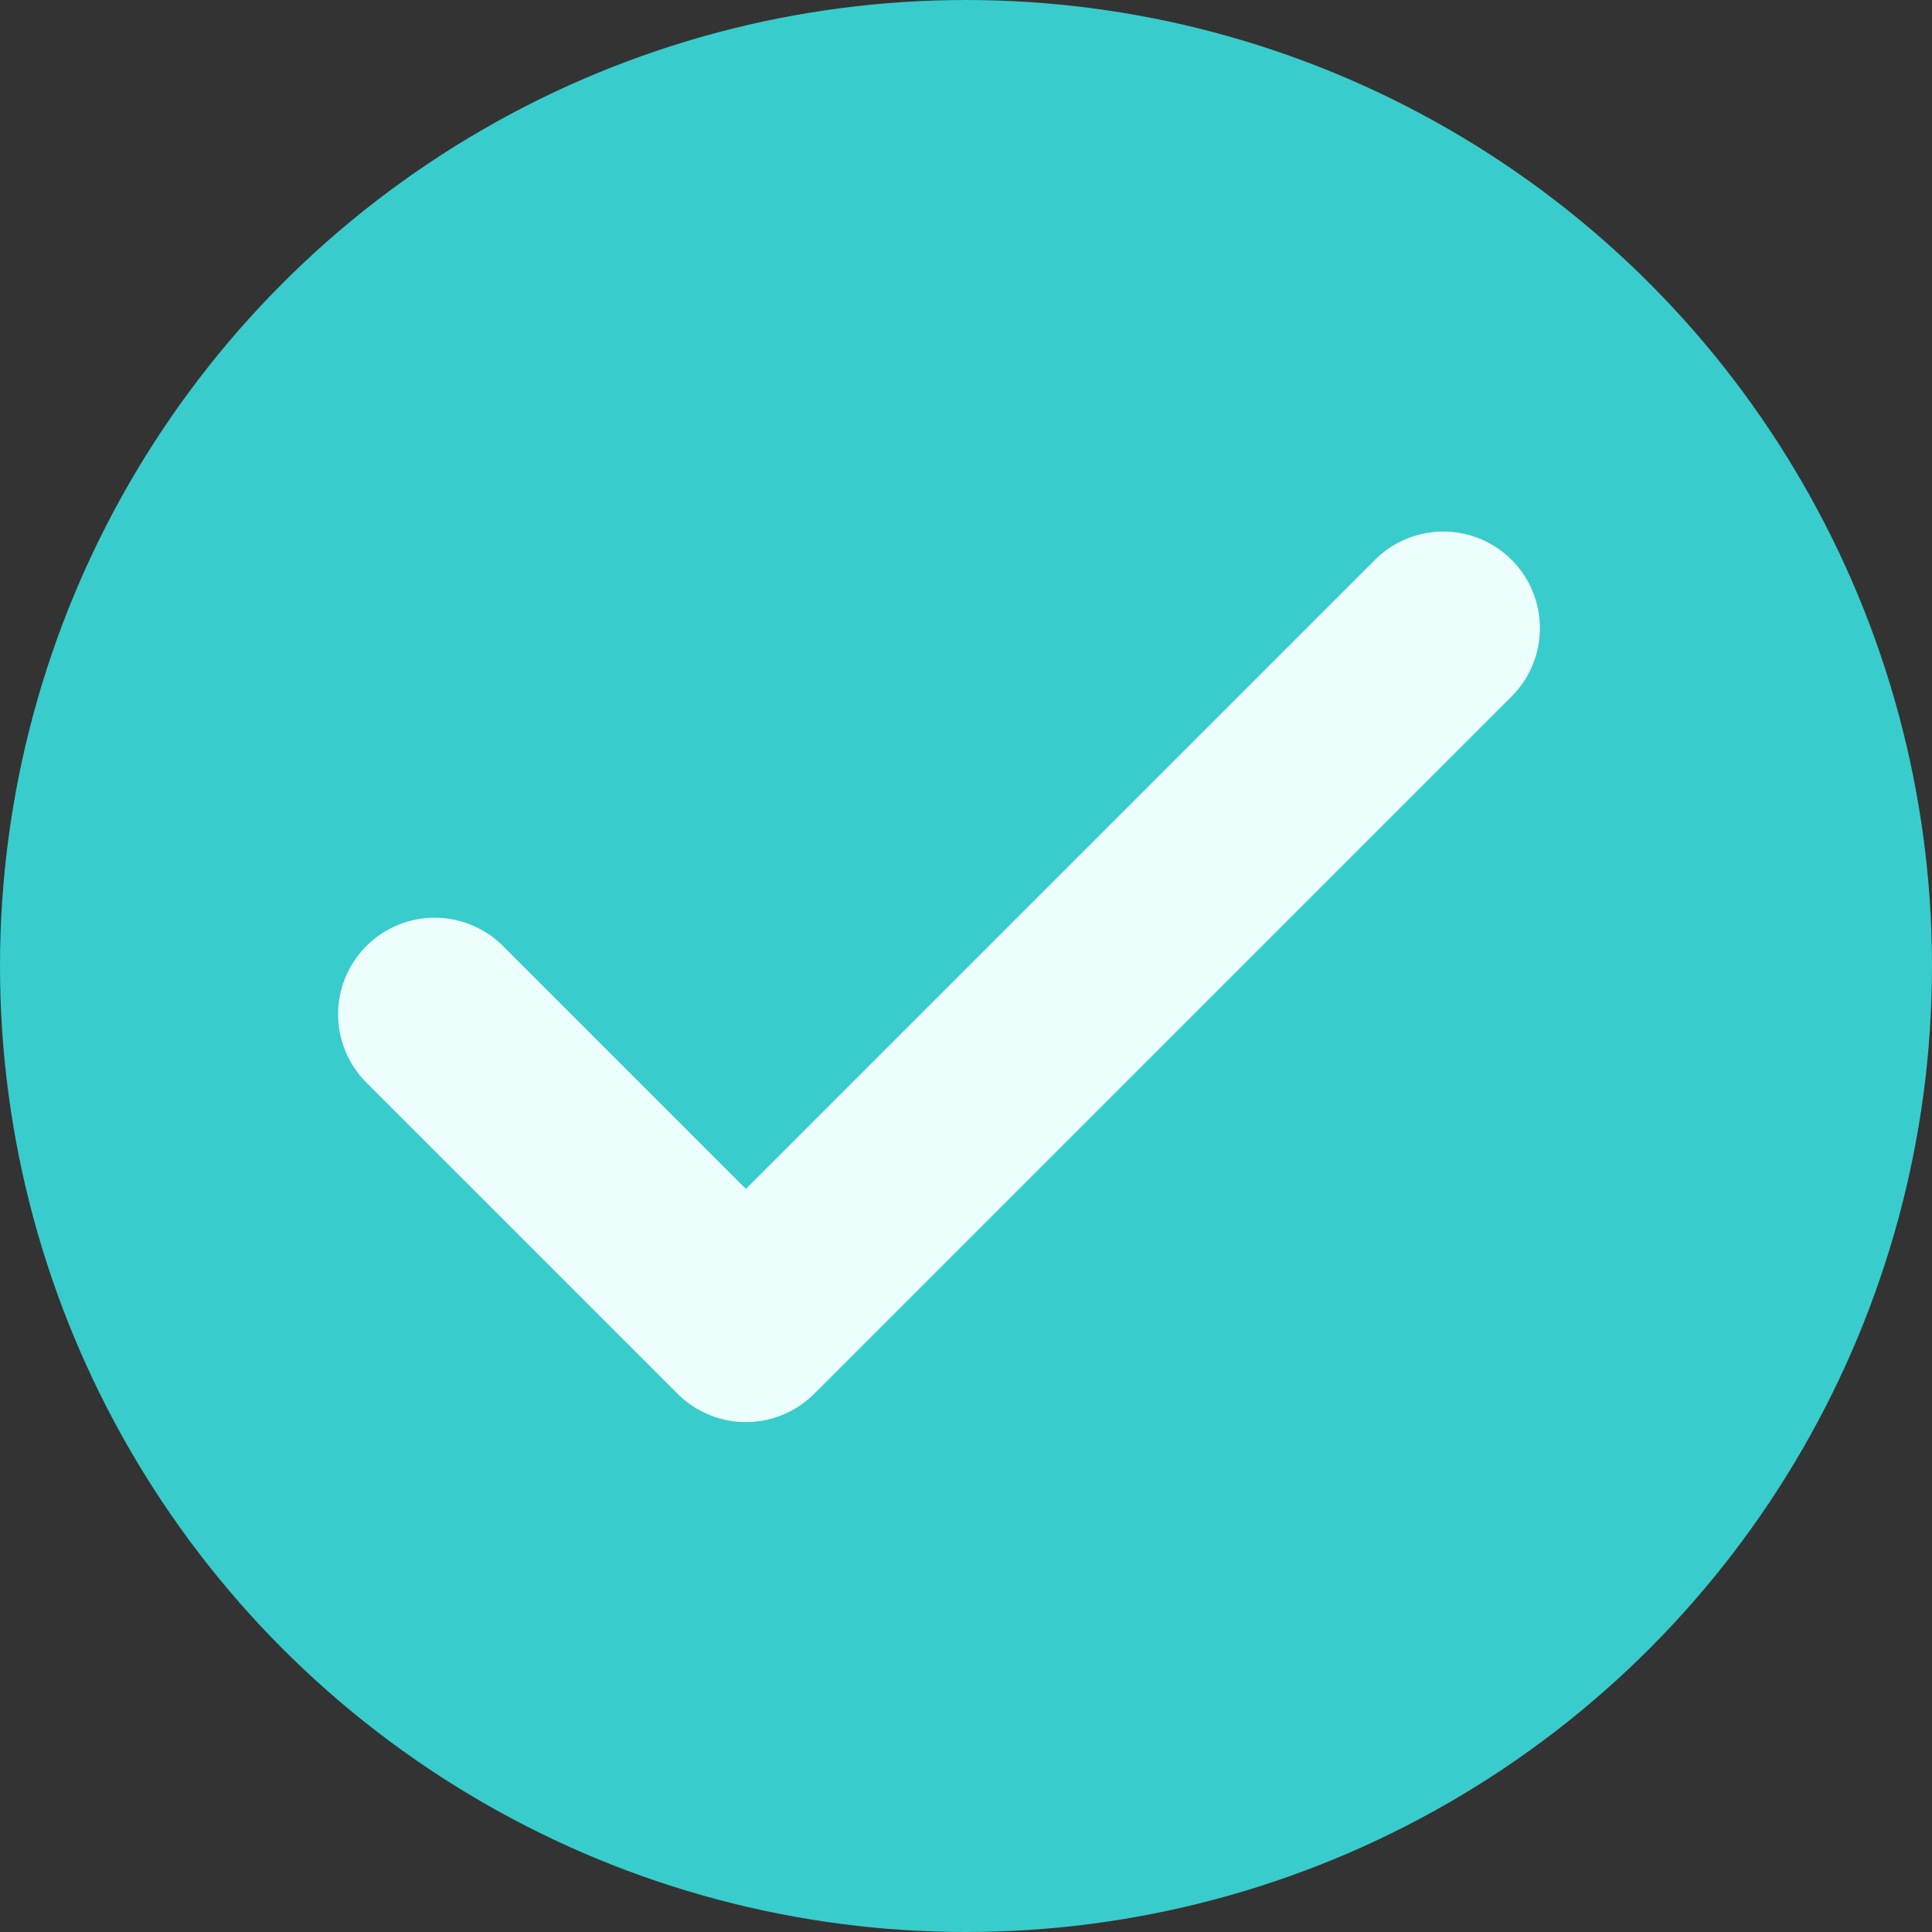 <svg width="40" height="40" viewBox="0 0 40 40" fill="none" xmlns="http://www.w3.org/2000/svg">
<rect x="0" y="0" width="40" height="40" fill="#333333" stroke="none"/>
<circle cx="20" cy="20" r="20" fill="#39CCCC"/>
<path d="M9 21L15.443 27.443L29.882 13.005" stroke="#EDFFFD" stroke-width="4" stroke-linecap="round" stroke-linejoin="round"/>
</svg>
